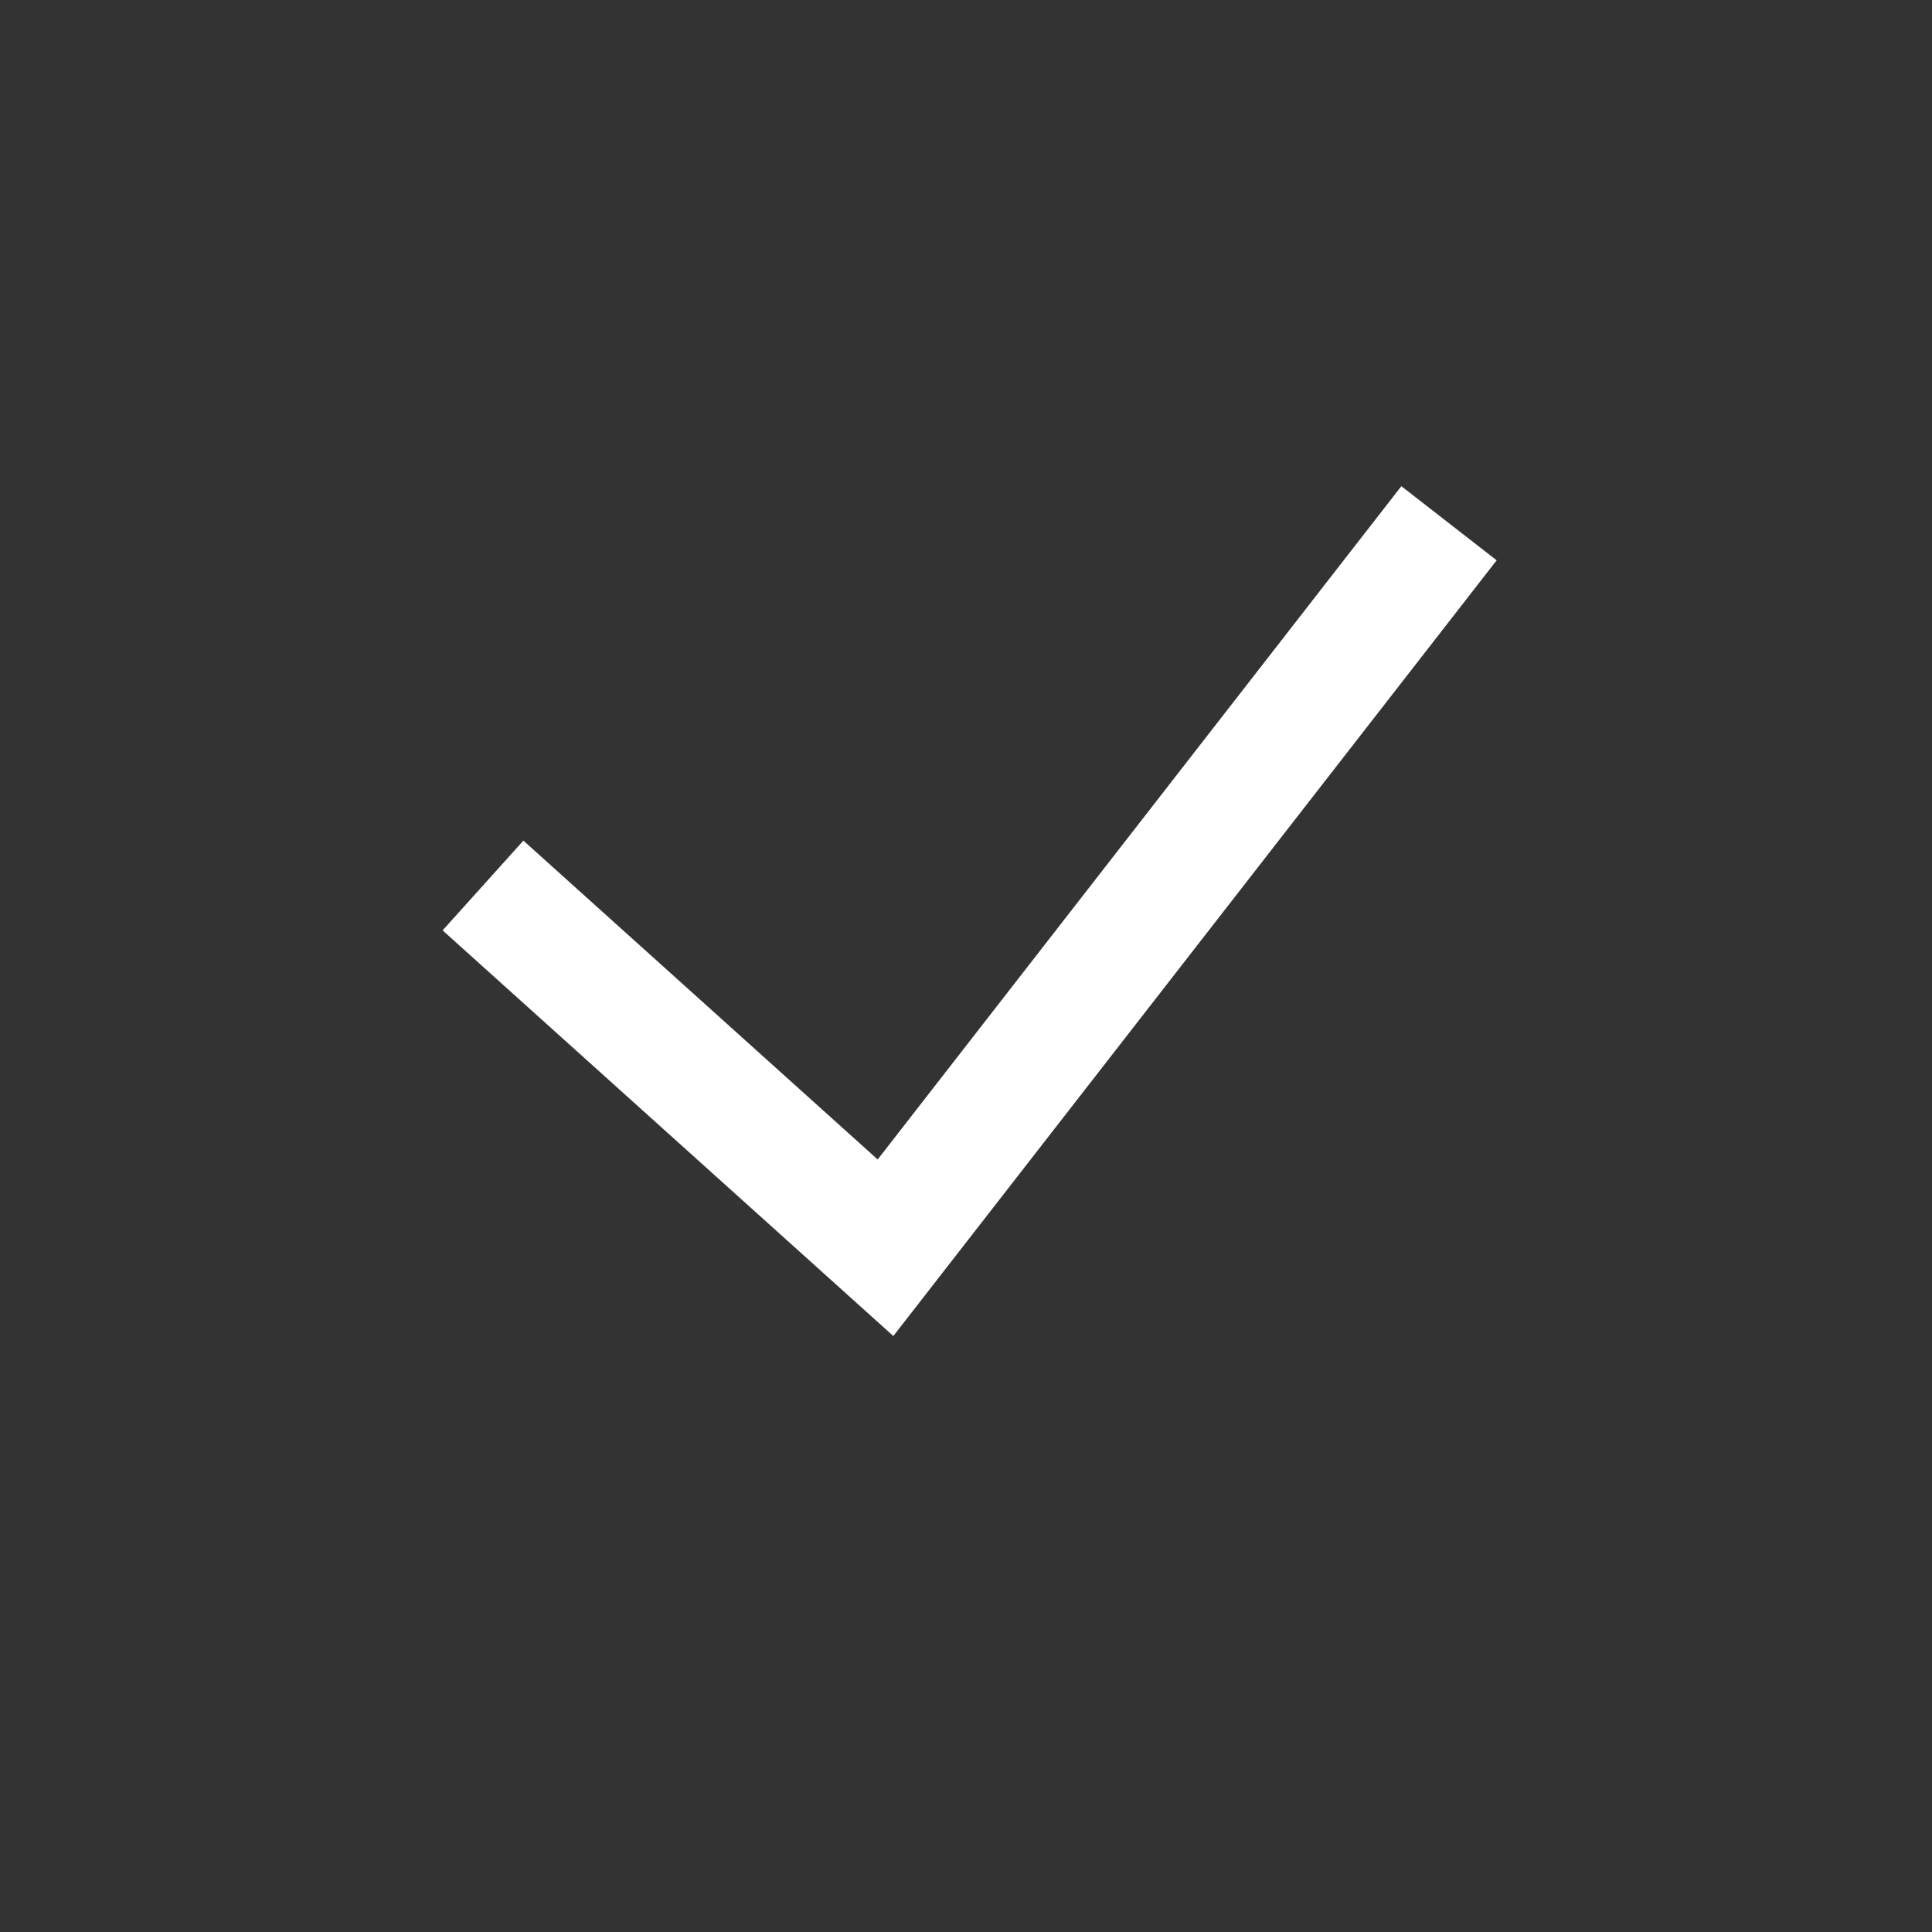 <svg width="48" height="48" viewBox="0 0 48 48" fill="none"
  stroke="white" stroke-width="3" stroke-dasharray="100">
     <rect x="0" y="0" width="48" height="48" fill="#333333" stroke="none"/>
     <path id="check" d="M 12,22 L 22,31 L 36,13" stroke-dashoffset="0">
         <animate attributeName="stroke-dashoffset"
              from="100" to="0" repeatCount="indefinite" dur="3s">
         </animate>
     </path>
</svg>
